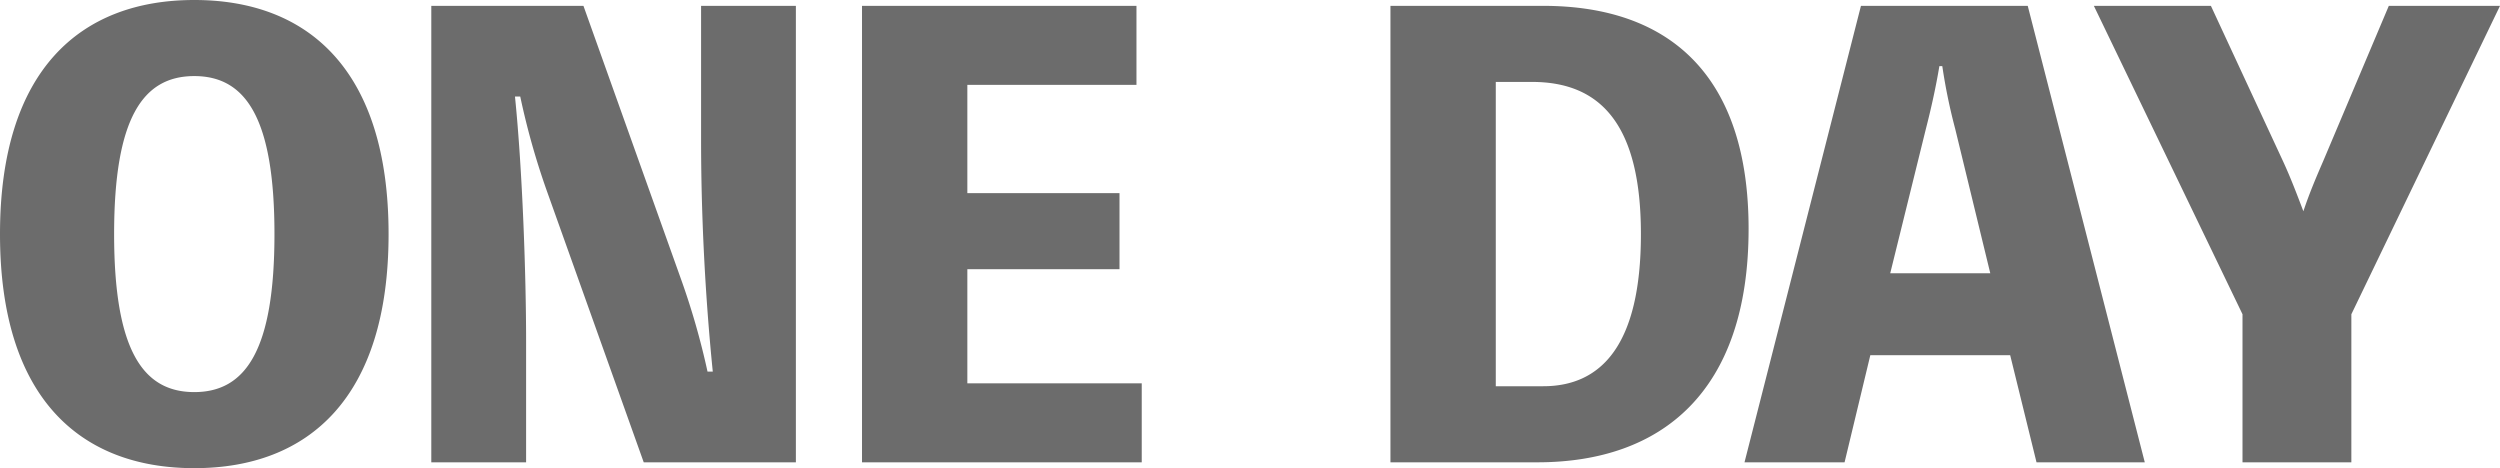 <svg xmlns="http://www.w3.org/2000/svg" width="170.88" height="32" viewBox="0 0 170.88 32">
  <path id="パス_1355" data-name="パス 1355" d="M-71.56-31.6c-7.8,0-13.28,4.8-13.28,16S-79.36.4-71.56.4s13.28-4.8,13.28-16S-63.76-31.6-71.56-31.6Zm0,26.8c-3.52,0-5.48-2.88-5.48-10.8s1.96-10.8,5.48-10.8,5.48,2.88,5.48,10.8S-68.04-4.8-71.56-4.8Zm34.64-26.4v9.16c0,5.2.28,10.68.8,15.84h-.36a50.816,50.816,0,0,0-1.84-6.4l-6.64-18.6h-10.4V0h6.48V-8.32c0-4.36-.24-11.56-.76-16.68h.36a50.65,50.65,0,0,0,1.8,6.4L-40.84,0h10.4V-31.2Zm18.2,25.8v-7.8h10.4v-5.2h-10.4v-7.4H-7.16v-5.4H-25.92V0H-6.8V-5.4ZM10.2-31.2V0H20.24c8.52,0,14.44-4.84,14.44-15.96,0-10.48-5.4-15.24-14.04-15.24Zm7.2,26V-26h2.48c4.72,0,7.44,2.96,7.44,10.4,0,7.6-2.72,10.4-6.68,10.4Zm36.36-26H42.36L34.4,0h6.84L43-7.32h9.56L54.36,0h7.4ZM51.2-12.92H44.36L46.8-22.8c.36-1.4.68-2.84.92-4.28h.2a38.655,38.655,0,0,0,.88,4.28ZM86.04-31.2h-7.6L73.96-20.6c-.52,1.2-.96,2.24-1.36,3.44-.44-1.16-.88-2.32-1.4-3.44L66.28-31.2h-8L68.44-10.12V0h7.44V-10.12Z" transform="translate(84.84 31.6)" fill="#6c6c6c"/>
</svg>
